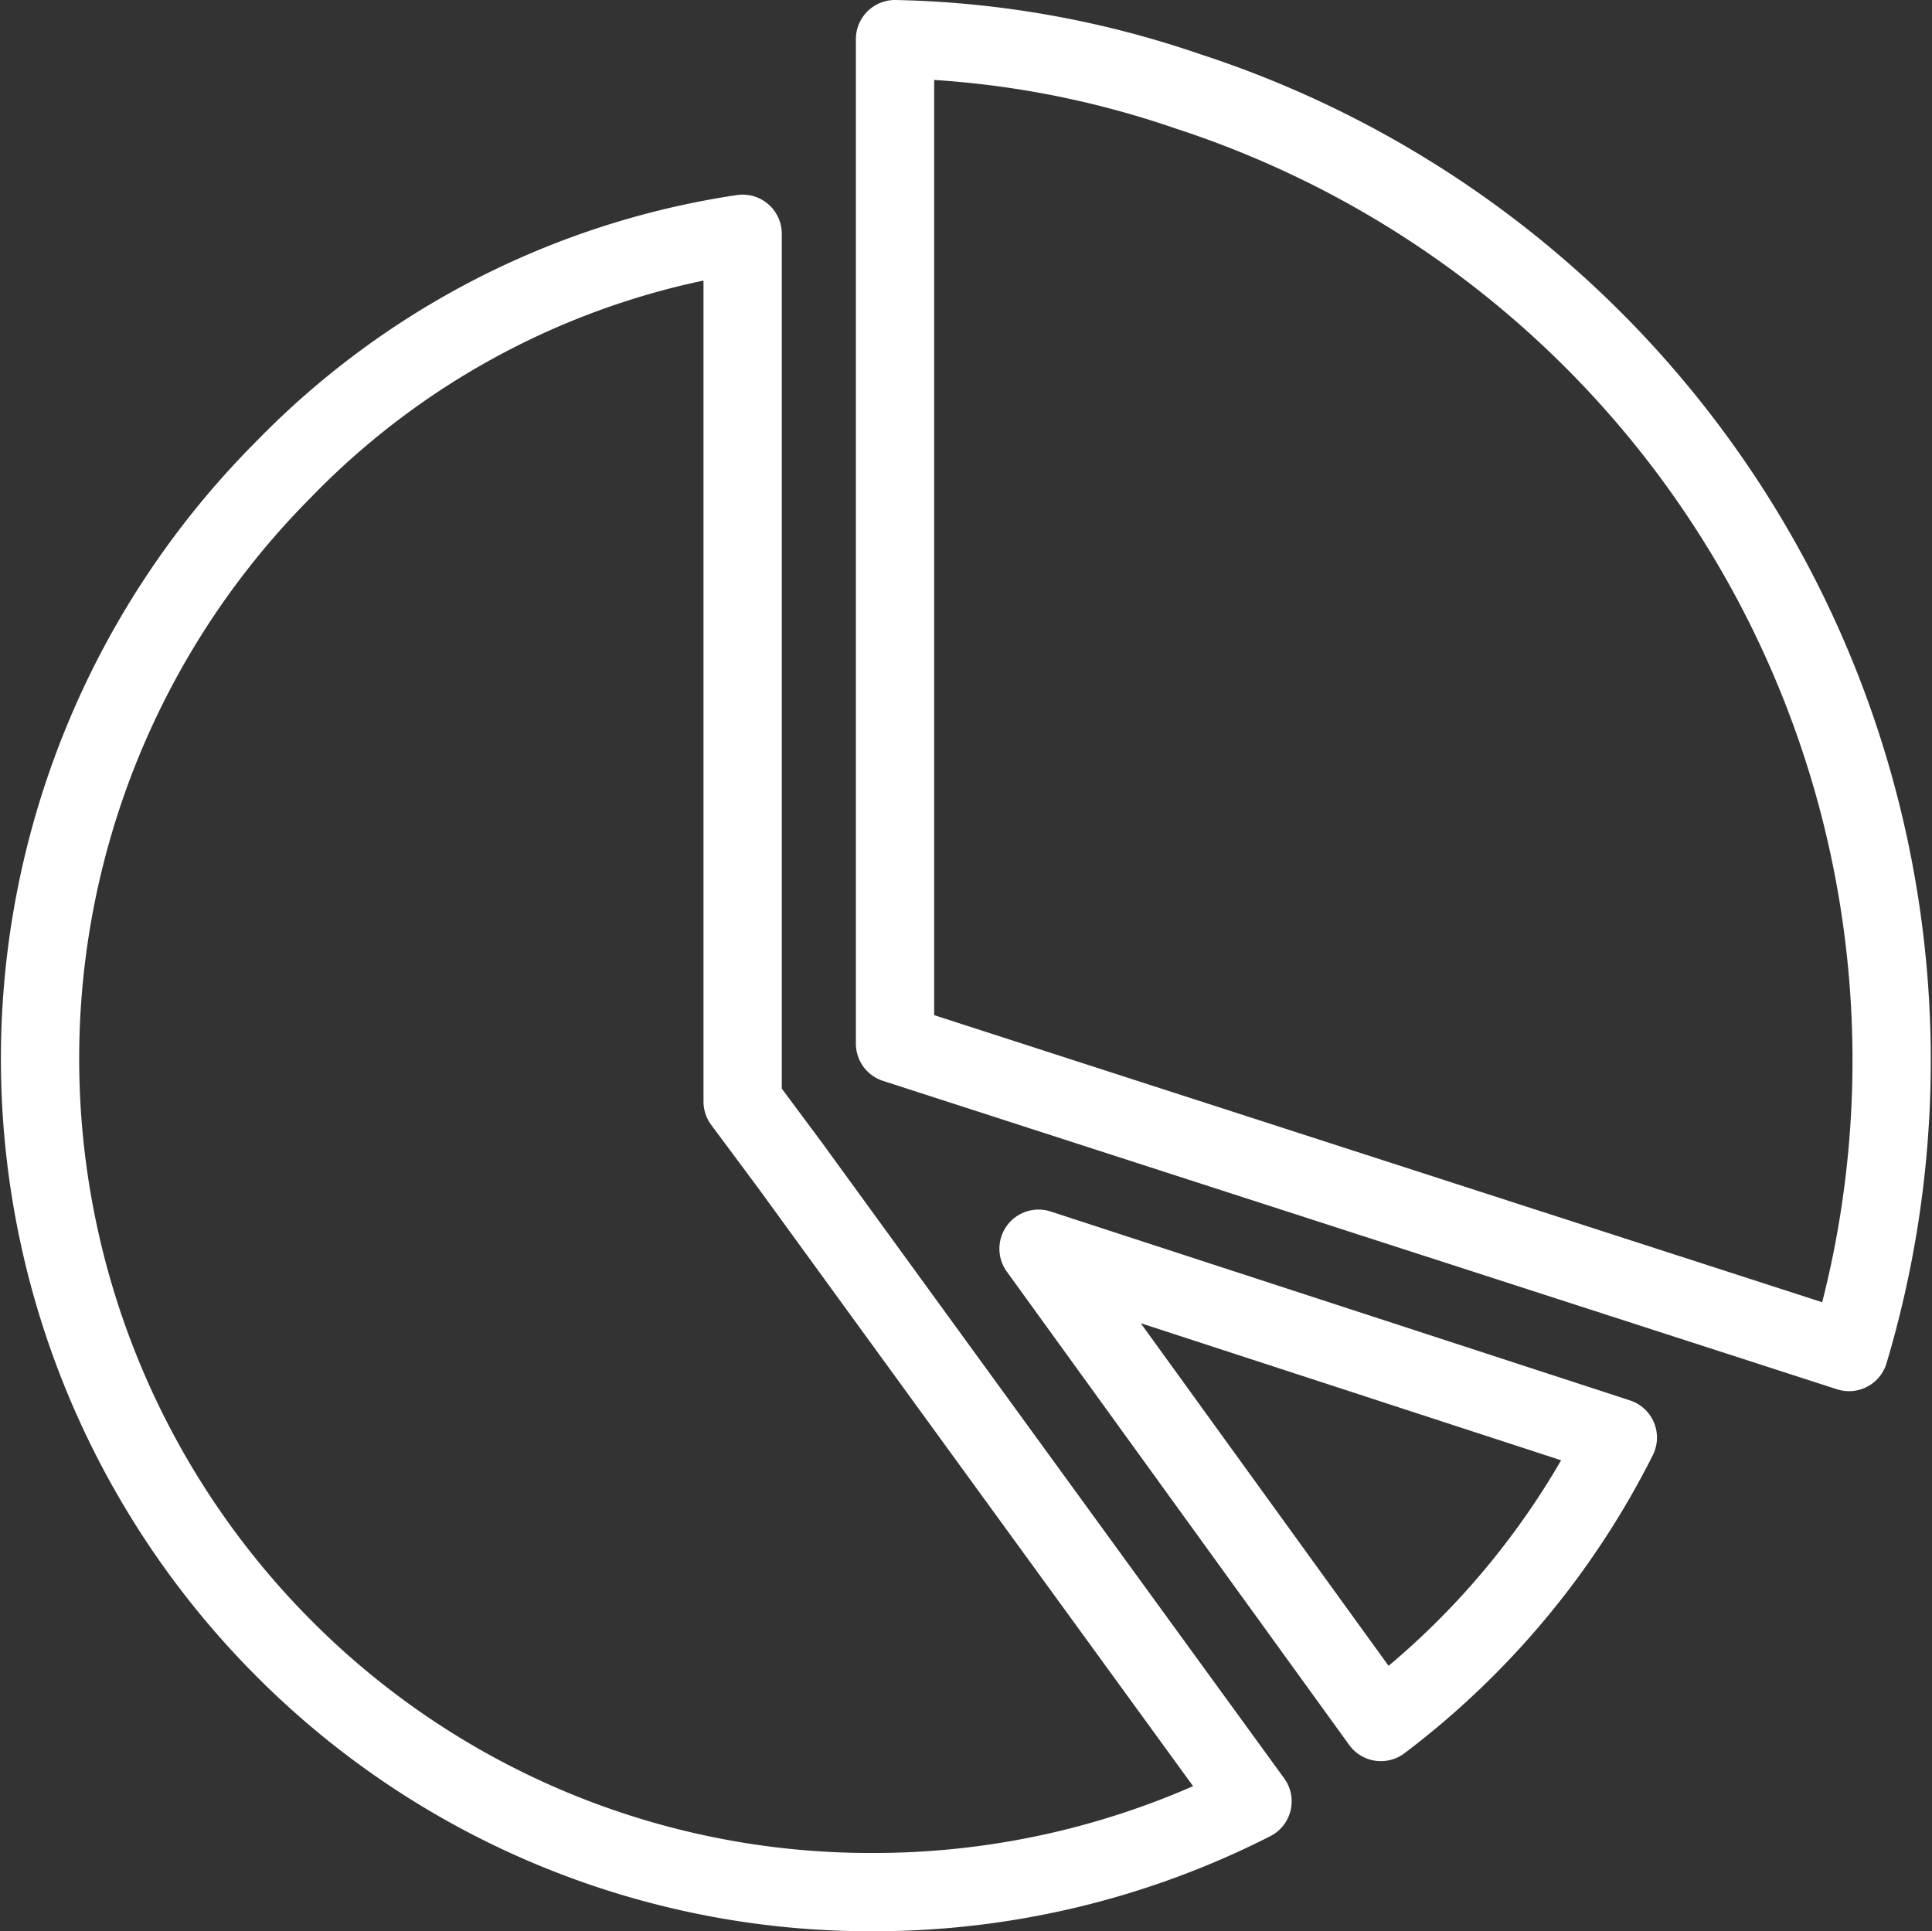 <svg xmlns="http://www.w3.org/2000/svg" viewBox="0 0 37.02 37.01"><rect x="0" y="0" width="37.02" height="37.01" fill="#333333" stroke="none"/><defs><style>.cls-1{fill:none;stroke:#fff;stroke-linecap:round;stroke-linejoin:round;stroke-width:1.5px;}</style></defs><title>アセット 15</title><g id="レイヤー_2" data-name="レイヤー 2"><g id="レイヤー_21" data-name="レイヤー 21"><path class="cls-1" d="M19.9,23.93,31,27.55A15.63,15.63,0,0,1,26.46,33Z"/><path class="cls-1" d="M17.15,20V.75a18.35,18.35,0,0,1,5.61,1A19.53,19.53,0,0,1,35.43,25.91Z"/><path class="cls-1" d="M16.72,36.26A15.85,15.85,0,0,1,5.43,31.58,16,16,0,0,1,5.43,9a15.43,15.43,0,0,1,8.8-4.52V21.11l.9,1.21L24,34.52a16,16,0,0,1-7.26,1.74Z"/></g></g></svg>